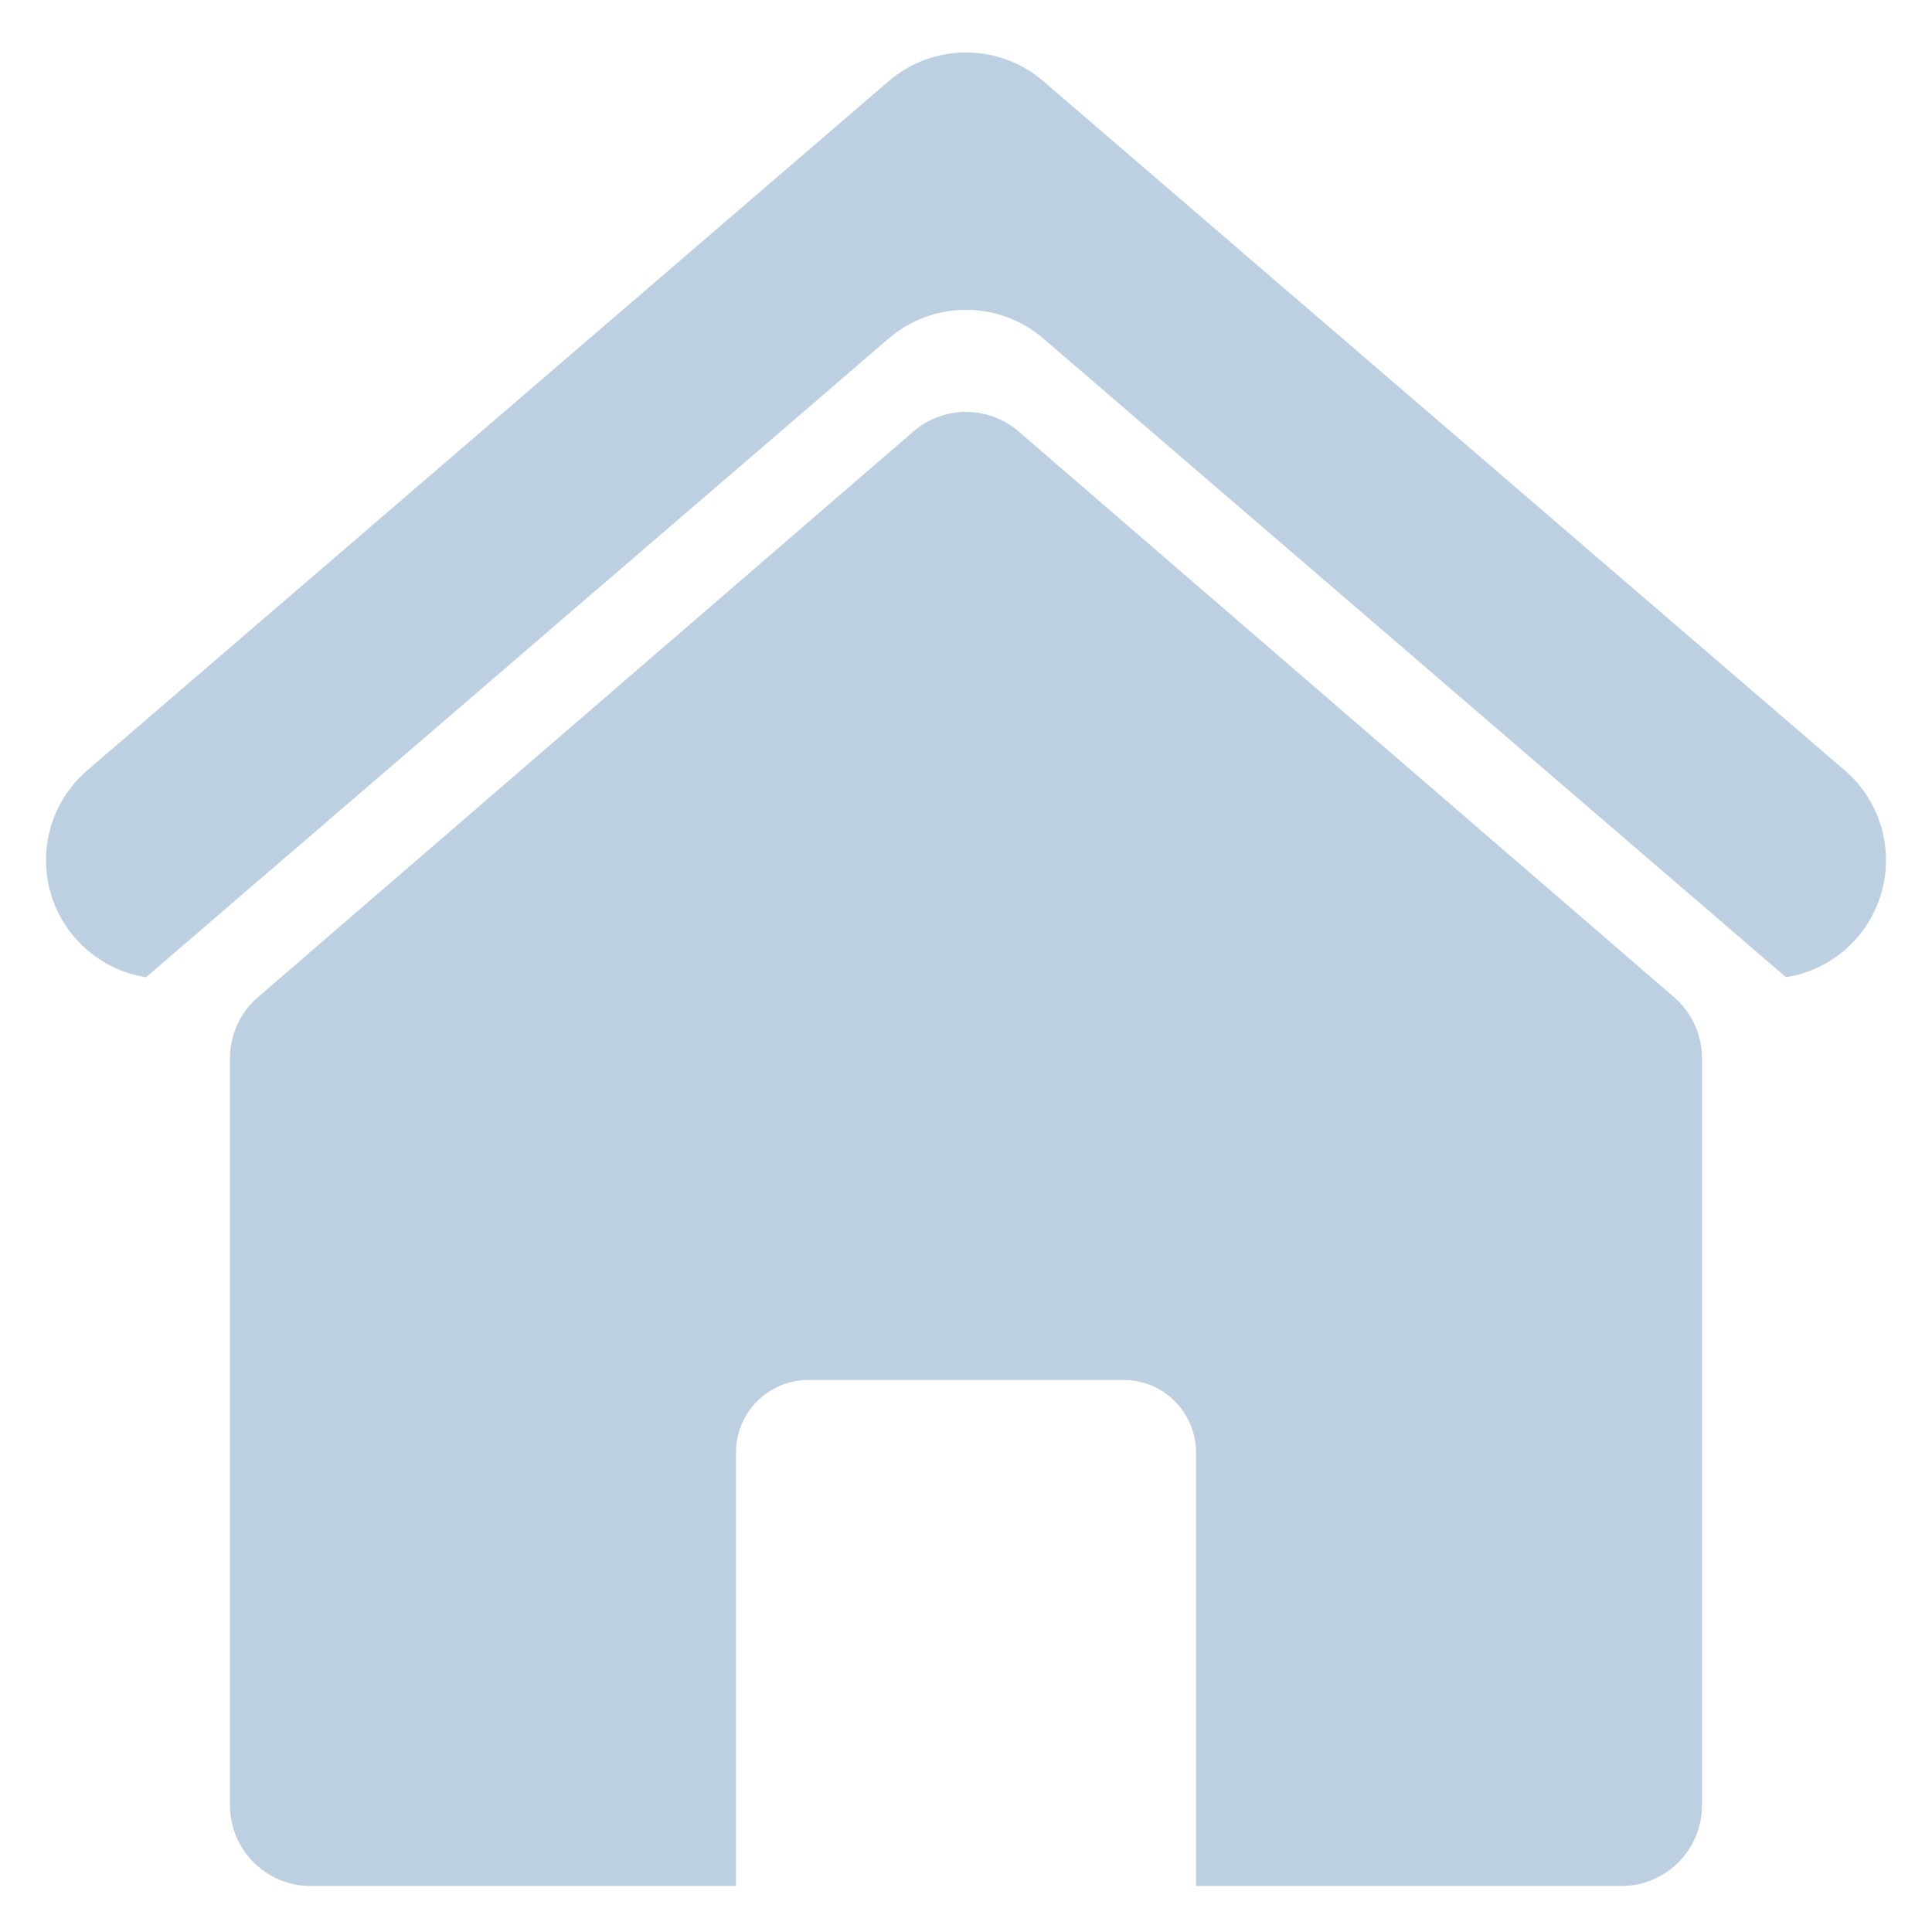 <?xml version="1.0" encoding="utf-8"?>
<!-- Generator: Adobe Illustrator 25.2.0, SVG Export Plug-In . SVG Version: 6.00 Build 0)  -->
<svg version="1.1" id="レイヤー_1" xmlns="http://www.w3.org/2000/svg" xmlns:xlink="http://www.w3.org/1999/xlink" x="0px"
	 y="0px" width="42px" height="42px" viewBox="0 0 42 42" style="enable-background:new 0 0 42 42;" xml:space="preserve">
<style type="text/css">
	.st0{fill:#BDD0E1;}
</style>
<g>
	<path class="st0" d="M3.175,21.244L19.321,7.358c0.965-0.83,2.393-0.83,3.358,0l16.147,13.886c0.583-0.092,1.137-0.382,1.551-0.865
		c0.927-1.078,0.805-2.704-0.273-3.631L22.679,1.763c-0.965-0.83-2.393-0.83-3.358,0L1.896,16.748
		c-1.078,0.927-1.201,2.553-0.273,3.631C2.037,20.862,2.592,21.152,3.175,21.244z"/>
	<g>
		<path class="st0" d="M36.393,21.678L22.145,9.381c-0.658-0.568-1.632-0.568-2.29,0L5.607,21.678C5.222,22.011,5,22.495,5,23.005
			v16.243C5,40.215,5.785,41,6.752,41H16v-9.426C16,30.705,16.705,30,17.574,30h6.853C25.295,30,26,30.705,26,31.574V41h9.248
			C36.215,41,37,40.215,37,39.248V23.005C37,22.495,36.778,22.011,36.393,21.678z"/>
	</g>
</g>
</svg>
